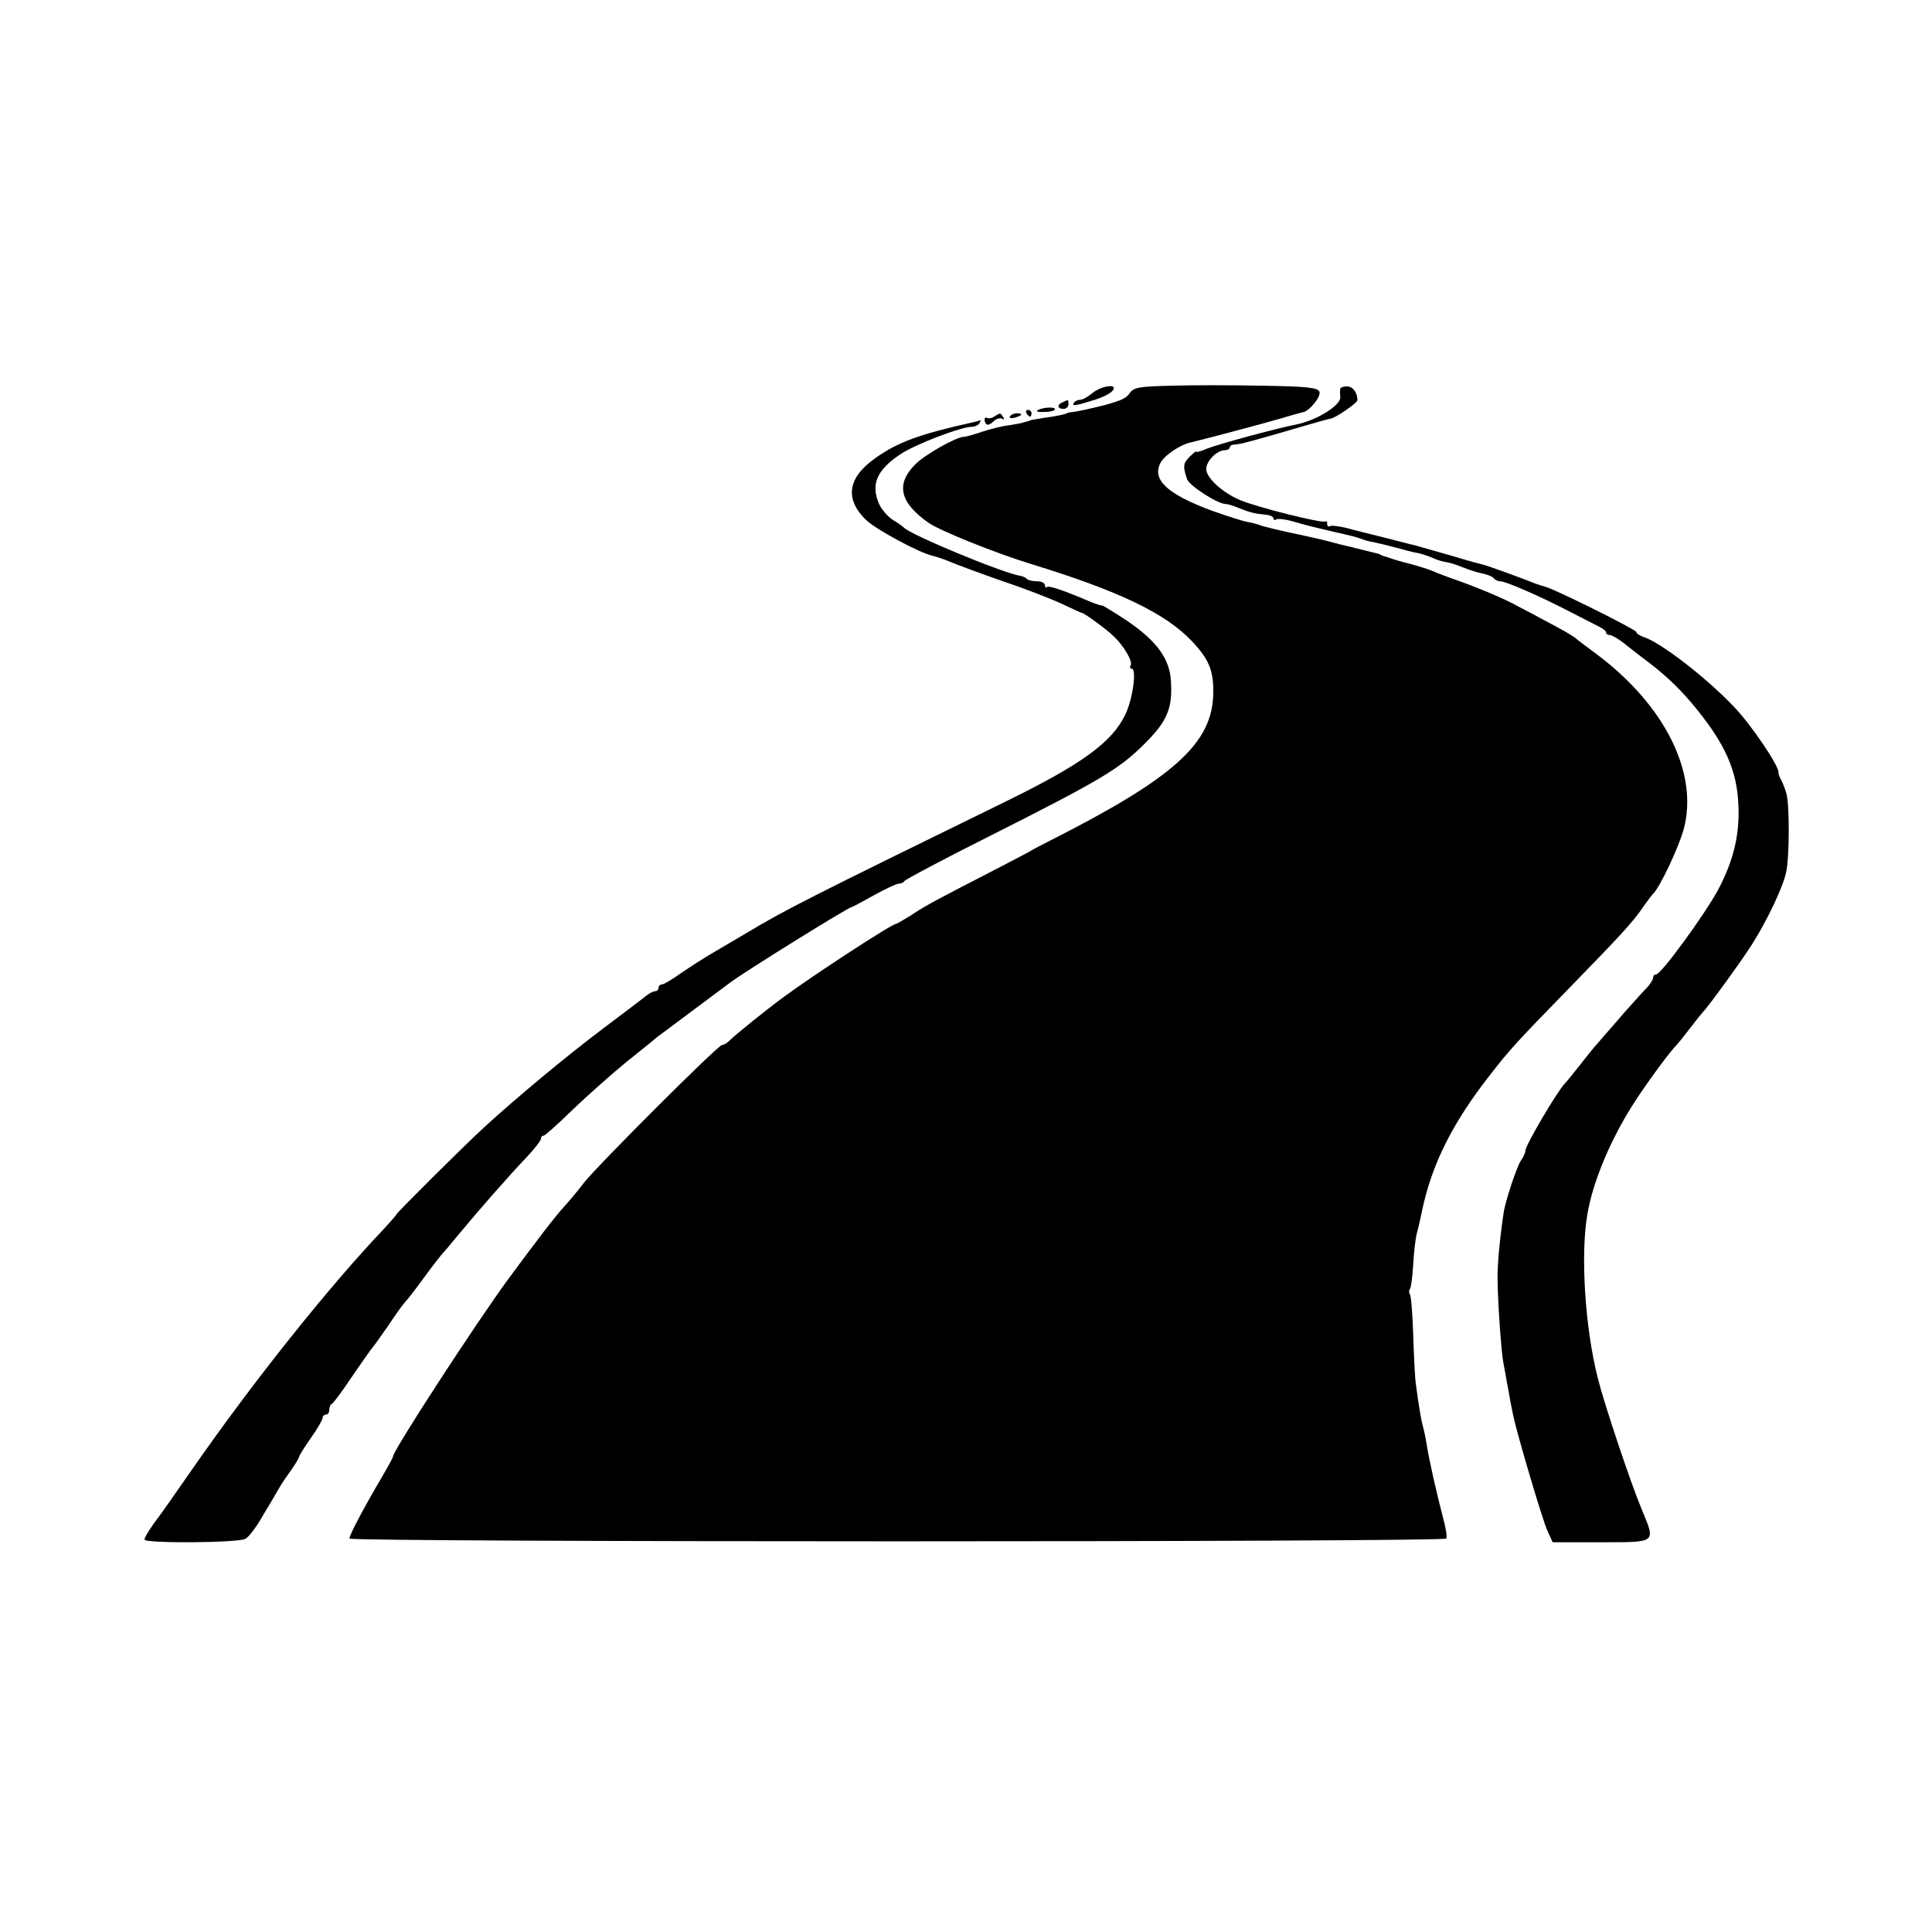 <?xml version="1.0" standalone="no"?>
<!DOCTYPE svg PUBLIC "-//W3C//DTD SVG 20010904//EN"
 "http://www.w3.org/TR/2001/REC-SVG-20010904/DTD/svg10.dtd">
<svg version="1.0" xmlns="http://www.w3.org/2000/svg"
 width="575pt" height="575pt" viewBox="0 0 575 575"
 preserveAspectRatio="xMidYMid meet">
<g transform="translate(0,575) scale(0.1,-0.1)"
fill="#000000" stroke="none">
<path d="M3486 4602 c-93 -2 -112 -5 -123 -21 -11 -16 -23 -22 -73 -36 -27 -7
-79 -19 -95 -21 -11 -1 -20 -3 -20 -4 0 -2 -37 -10 -70 -14 -16 -3 -32 -5 -35
-6 -3 -1 -9 -3 -15 -5 -5 -1 -12 -3 -15 -4 -3 -1 -20 -4 -39 -7 -18 -2 -54
-11 -78 -19 -24 -8 -48 -15 -54 -15 -23 0 -120 -55 -147 -84 -57 -59 -43 -113
43 -173 36 -24 200 -90 305 -122 260 -80 399 -146 478 -230 50 -53 64 -87 63
-153 -2 -150 -115 -252 -486 -440 -22 -11 -47 -24 -55 -29 -8 -5 -58 -31 -110
-58 -175 -90 -205 -106 -247 -134 -24 -15 -45 -27 -47 -27 -12 0 -247 -153
-336 -219 -49 -36 -142 -111 -158 -127 -7 -8 -18 -14 -23 -14 -12 0 -372 -360
-411 -410 -14 -19 -41 -51 -58 -70 -27 -29 -81 -100 -166 -215 -97 -132 -344
-512 -344 -529 0 -3 -14 -29 -31 -58 -56 -95 -99 -176 -99 -187 0 -11 3253
-11 3264 0 4 3 -1 33 -10 65 -18 69 -40 165 -48 215 -3 20 -8 42 -10 50 -5 14
-14 67 -22 129 -3 19 -6 85 -8 147 -2 61 -6 116 -10 121 -3 5 -3 12 0 15 3 3
8 36 10 74 2 37 7 79 11 93 9 35 10 42 16 70 29 136 90 258 201 400 60 77 78
97 238 261 151 155 187 194 218 239 13 19 27 37 30 40 20 19 75 135 91 192 45
167 -56 369 -259 521 -31 23 -59 44 -62 47 -6 6 -40 26 -105 60 -27 15 -59 31
-70 37 -33 19 -114 53 -173 74 -32 11 -66 24 -77 29 -11 5 -40 14 -65 21 -25
6 -52 14 -60 17 -8 3 -18 6 -22 7 -5 2 -9 3 -10 5 -2 1 -10 3 -18 5 -8 2 -25
6 -37 9 -13 3 -31 8 -40 10 -10 2 -38 9 -63 16 -25 6 -54 13 -65 15 -72 15
-122 27 -135 32 -8 3 -26 8 -39 10 -12 2 -59 17 -104 33 -132 49 -178 91 -154
141 12 24 61 57 94 63 26 6 209 54 270 72 29 9 56 16 60 17 19 2 55 46 50 61
-5 12 -33 16 -169 18 -90 2 -212 2 -272 0z"/>
<path d="M3251 4580 c-13 -11 -29 -20 -37 -20 -7 0 -15 -4 -18 -9 -7 -11 4 -9
62 9 23 7 47 19 53 27 19 22 -32 16 -60 -7z"/>
<path d="M3989 4593 c-1 -5 -1 -15 0 -24 3 -25 -71 -71 -134 -83 -57 -11 -233
-59 -262 -71 -18 -8 -33 -12 -33 -9 0 2 -9 -5 -19 -15 -20 -20 -21 -29 -8 -67
7 -20 91 -74 115 -74 6 0 23 -5 39 -12 32 -13 48 -17 81 -20 12 -1 22 -6 22
-11 0 -4 4 -6 8 -3 5 3 26 1 47 -5 45 -13 53 -15 130 -33 33 -7 67 -16 75 -19
8 -4 26 -9 40 -11 14 -3 43 -10 65 -16 22 -6 51 -14 65 -16 14 -3 34 -10 45
-15 11 -5 29 -11 40 -12 11 -2 34 -9 50 -16 17 -7 42 -15 58 -18 15 -3 30 -10
33 -14 3 -5 12 -9 19 -9 17 0 122 -46 210 -92 33 -17 70 -36 82 -42 13 -6 23
-14 23 -18 0 -5 5 -8 11 -8 6 0 25 -11 43 -25 17 -14 40 -31 51 -40 64 -47
106 -86 151 -139 98 -117 135 -199 138 -308 3 -87 -16 -162 -61 -247 -39 -72
-169 -251 -184 -251 -5 0 -9 -4 -9 -10 0 -5 -8 -18 -17 -28 -10 -10 -41 -44
-70 -77 -28 -33 -64 -73 -78 -90 -15 -16 -38 -46 -53 -65 -15 -19 -35 -44 -45
-55 -25 -27 -117 -184 -117 -199 0 -6 -6 -20 -14 -31 -12 -18 -46 -120 -51
-155 -11 -74 -19 -154 -18 -200 1 -69 11 -217 18 -250 3 -14 7 -38 10 -55 3
-16 8 -41 10 -55 3 -14 7 -34 9 -45 11 -52 88 -314 102 -342 l15 -33 144 0
c167 0 163 -3 121 98 -32 76 -111 312 -130 388 -39 151 -53 374 -31 494 17 98
73 229 143 335 39 60 105 149 122 165 3 3 21 25 40 50 19 25 37 47 40 50 12
11 118 157 144 199 46 72 94 174 102 216 10 45 10 199 1 232 -3 12 -10 30 -15
40 -6 10 -9 20 -9 23 5 16 -81 143 -131 195 -83 88 -221 194 -270 209 -12 4
-22 11 -22 15 0 7 -247 130 -272 135 -7 2 -20 6 -28 9 -34 14 -155 58 -158 57
-1 0 -39 10 -85 24 -45 13 -95 27 -112 32 -16 4 -34 8 -40 10 -16 4 -57 15
-95 24 -19 5 -53 13 -74 19 -22 5 -44 8 -48 5 -4 -3 -8 0 -8 7 0 7 -2 10 -5 7
-7 -7 -207 43 -255 64 -52 22 -100 66 -100 92 0 24 32 56 55 56 8 0 15 4 15 8
0 5 7 9 15 9 14 0 55 11 205 55 41 12 77 22 80 22 15 2 80 47 80 55 0 23 -14
41 -31 41 -10 0 -20 -3 -20 -7z"/>
<path d="M3163 4553 c-18 -7 -16 -20 2 -20 8 0 15 6 15 14 0 7 -1 13 -2 12 -2
0 -9 -3 -15 -6z"/>
<path d="M3088 4529 c-6 -4 4 -6 21 -5 17 0 31 4 31 8 0 8 -37 6 -52 -3z"/>
<path d="M3055 4520 c3 -5 8 -10 11 -10 2 0 4 5 4 10 0 6 -5 10 -11 10 -5 0
-7 -4 -4 -10z"/>
<path d="M2960 4511 c-8 -6 -18 -7 -22 -5 -9 6 -11 -10 -2 -19 4 -3 13 1 21 9
8 8 19 11 25 8 7 -4 8 -2 4 4 -9 14 -7 14 -26 3z"/>
<path d="M3006 4511 c-4 -5 3 -7 14 -4 23 6 26 13 6 13 -8 0 -17 -4 -20 -9z"/>
<path d="M2895 4493 c-158 -35 -224 -59 -292 -108 -81 -58 -89 -121 -25 -183
30 -28 155 -96 197 -106 17 -4 44 -14 60 -21 17 -7 84 -32 150 -55 66 -22 145
-53 175 -67 30 -14 57 -27 60 -27 9 -2 75 -50 96 -71 30 -29 56 -74 49 -85 -3
-6 -2 -10 3 -10 16 0 3 -92 -19 -137 -40 -83 -130 -148 -359 -260 -597 -292
-651 -320 -767 -389 -17 -10 -57 -34 -90 -53 -32 -18 -79 -49 -106 -67 -26
-19 -52 -34 -57 -34 -6 0 -10 -4 -10 -10 0 -5 -4 -10 -10 -10 -5 0 -18 -6 -27
-14 -10 -8 -67 -51 -128 -97 -104 -78 -257 -205 -354 -294 -57 -52 -261 -255
-261 -259 0 -2 -17 -21 -37 -43 -164 -172 -393 -459 -576 -723 -48 -69 -90
-129 -95 -135 -21 -27 -42 -60 -42 -67 0 -12 278 -10 300 2 10 5 33 35 51 67
19 31 41 69 49 83 8 14 25 39 38 57 12 17 22 34 22 37 0 3 16 29 35 56 19 27
35 54 35 60 0 5 5 10 10 10 6 0 10 6 10 14 0 8 3 16 8 18 4 2 32 39 61 83 30
44 57 82 60 85 3 3 24 32 46 64 22 33 44 64 50 70 6 6 31 38 55 71 24 33 49
65 54 71 6 6 29 33 51 60 57 69 146 171 208 236 20 22 37 44 37 49 0 5 3 9 8
9 4 0 43 35 87 78 44 42 116 106 160 142 44 35 85 68 90 73 6 4 55 41 110 82
55 41 105 78 110 82 41 31 350 223 359 223 2 0 32 16 66 35 34 19 68 35 75 35
7 0 15 4 17 8 2 4 118 66 258 136 323 163 381 197 455 271 68 67 85 106 80
186 -3 68 -42 121 -130 181 -38 25 -72 46 -75 46 -3 -1 -16 4 -30 9 -84 36
-129 51 -134 46 -3 -4 -6 -1 -6 5 0 7 -11 12 -23 12 -13 0 -27 3 -31 7 -3 4
-12 8 -19 9 -54 9 -329 123 -347 144 -3 3 -18 14 -33 23 -16 10 -35 33 -42 50
-23 56 -5 98 63 144 44 30 182 83 216 83 8 0 18 5 21 10 3 6 5 9 3 9 -2 -1
-12 -3 -23 -6z"/>
</g>
</svg>
